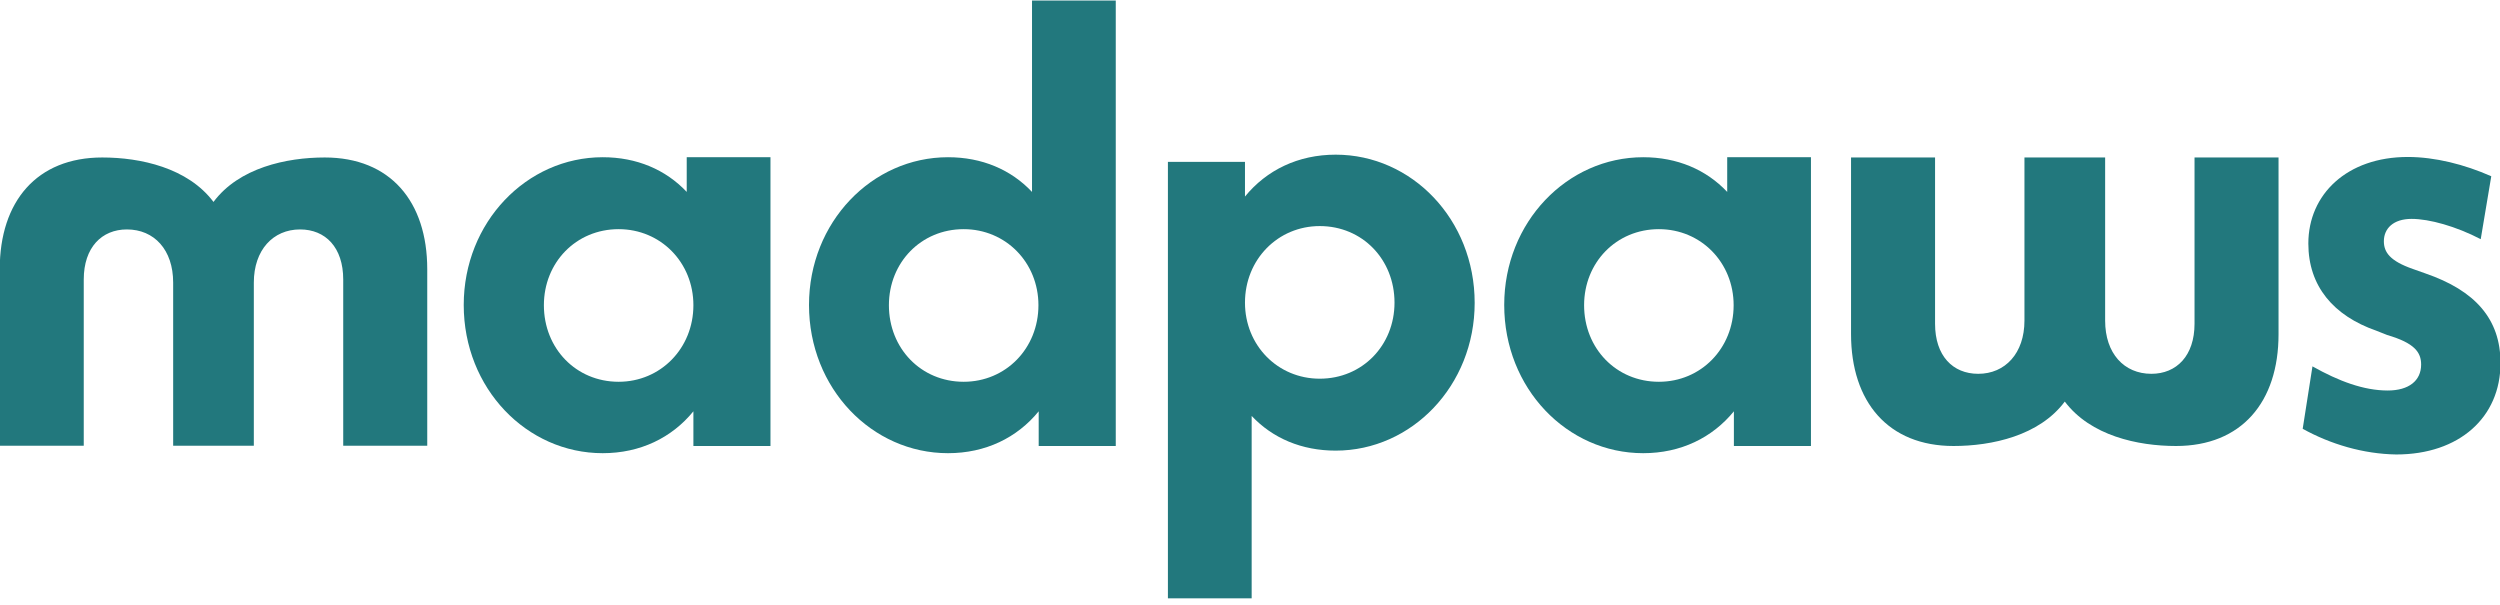 <svg width="128" height="31" viewBox="0 0 128 31" fill="none" xmlns="http://www.w3.org/2000/svg">
<g clip-path="url(#clip0_2650_108581)">
<path d="M16.626 8.063C14.666 8.063 12.233 8.59 10.931 10.339C9.615 8.59 7.195 8.063 5.235 8.063C1.881 8.063 -0.013 10.313 -0.013 13.785V22.822H4.288V14.312C4.288 12.667 5.209 11.747 6.498 11.747C7.892 11.747 8.866 12.786 8.866 14.469V22.822H12.996V14.469C12.996 12.799 13.982 11.747 15.364 11.747C16.666 11.747 17.573 12.667 17.573 14.312V22.822H21.875V13.785C21.875 10.313 19.981 8.063 16.626 8.063Z" fill="#22787D"/>
<path d="M100.022 22.835C101.982 22.835 104.415 22.309 105.717 20.56C107.033 22.309 109.453 22.835 111.413 22.835C114.767 22.835 116.661 20.586 116.661 17.113V8.063H112.36V16.574C112.36 18.218 111.439 19.139 110.15 19.139C108.756 19.139 107.783 18.1 107.783 16.416V8.063H103.652V16.416C103.652 18.087 102.666 19.139 101.285 19.139C99.982 19.139 99.075 18.218 99.075 16.574V8.063H94.773V17.1C94.773 20.586 96.681 22.835 100.022 22.835Z" fill="#22787D"/>
<path d="M57.127 0.04V22.835H53.181V21.059C52.076 22.414 50.458 23.203 48.538 23.203C44.644 23.203 41.421 19.889 41.421 15.614C41.421 11.378 44.644 8.05 48.538 8.05C50.274 8.05 51.76 8.682 52.839 9.826V0.026H57.127V0.04ZM53.168 15.627C53.168 13.443 51.497 11.733 49.34 11.733C47.157 11.733 45.512 13.443 45.512 15.627C45.512 17.837 47.157 19.547 49.34 19.547C51.497 19.547 53.168 17.837 53.168 15.627Z" fill="#22787D"/>
<path d="M59.797 30.688V8.287H63.743V10.063C64.848 8.708 66.466 7.919 68.387 7.919C72.28 7.919 75.503 11.233 75.503 15.508C75.503 19.744 72.28 23.072 68.387 23.072C66.65 23.072 65.164 22.441 64.085 21.296V30.688H59.797ZM63.743 15.495C63.743 17.679 65.414 19.389 67.571 19.389C69.755 19.389 71.399 17.679 71.399 15.495C71.399 13.286 69.755 11.575 67.571 11.575C65.427 11.575 63.743 13.286 63.743 15.495Z" fill="#22787D"/>
<path d="M117.898 21.954L118.398 18.758C119.753 19.52 121.028 19.994 122.252 19.994C123.33 19.994 123.962 19.494 123.962 18.665C123.962 18.034 123.62 17.561 122.225 17.153L121.66 16.929C119.476 16.166 118.187 14.653 118.187 12.47C118.187 9.944 120.173 8.037 123.278 8.037C124.672 8.037 126.185 8.419 127.553 9.024L127.013 12.246C125.751 11.589 124.383 11.207 123.475 11.207C122.528 11.207 122.054 11.707 122.054 12.352C122.054 12.917 122.37 13.364 123.541 13.772L124.172 13.996C126.737 14.877 128.026 16.337 128.026 18.587C128.026 21.375 125.909 23.269 122.686 23.269C121.002 23.243 119.318 22.743 117.898 21.954Z" fill="#22787D"/>
<path d="M92.721 8.063V22.835H88.775V21.059C87.67 22.414 86.052 23.203 84.132 23.203C80.238 23.203 77.016 19.889 77.016 15.614C77.016 11.378 80.238 8.05 84.132 8.05C85.868 8.05 87.355 8.682 88.433 9.826V8.05H92.721V8.063ZM88.762 15.627C88.762 13.443 87.091 11.733 84.934 11.733C82.751 11.733 81.106 13.443 81.106 15.627C81.106 17.837 82.751 19.547 84.934 19.547C87.091 19.547 88.762 17.837 88.762 15.627Z" fill="#22787D"/>
<path d="M39.448 8.063V22.835H35.502V21.059C34.397 22.414 32.779 23.203 30.859 23.203C26.965 23.203 23.743 19.889 23.743 15.614C23.743 11.378 26.965 8.05 30.859 8.05C32.595 8.05 34.082 8.682 35.16 9.826V8.05H39.448V8.063ZM35.502 15.627C35.502 13.443 33.832 11.733 31.674 11.733C29.491 11.733 27.847 13.443 27.847 15.627C27.847 17.837 29.491 19.547 31.674 19.547C33.819 19.547 35.502 17.837 35.502 15.627Z" fill="#22787D"/>
</g>
<defs>
<clipPath id="clip0_2650_108581">
<rect width="128" height="30.635" fill="white"/>
</clipPath>
</defs>
</svg>
